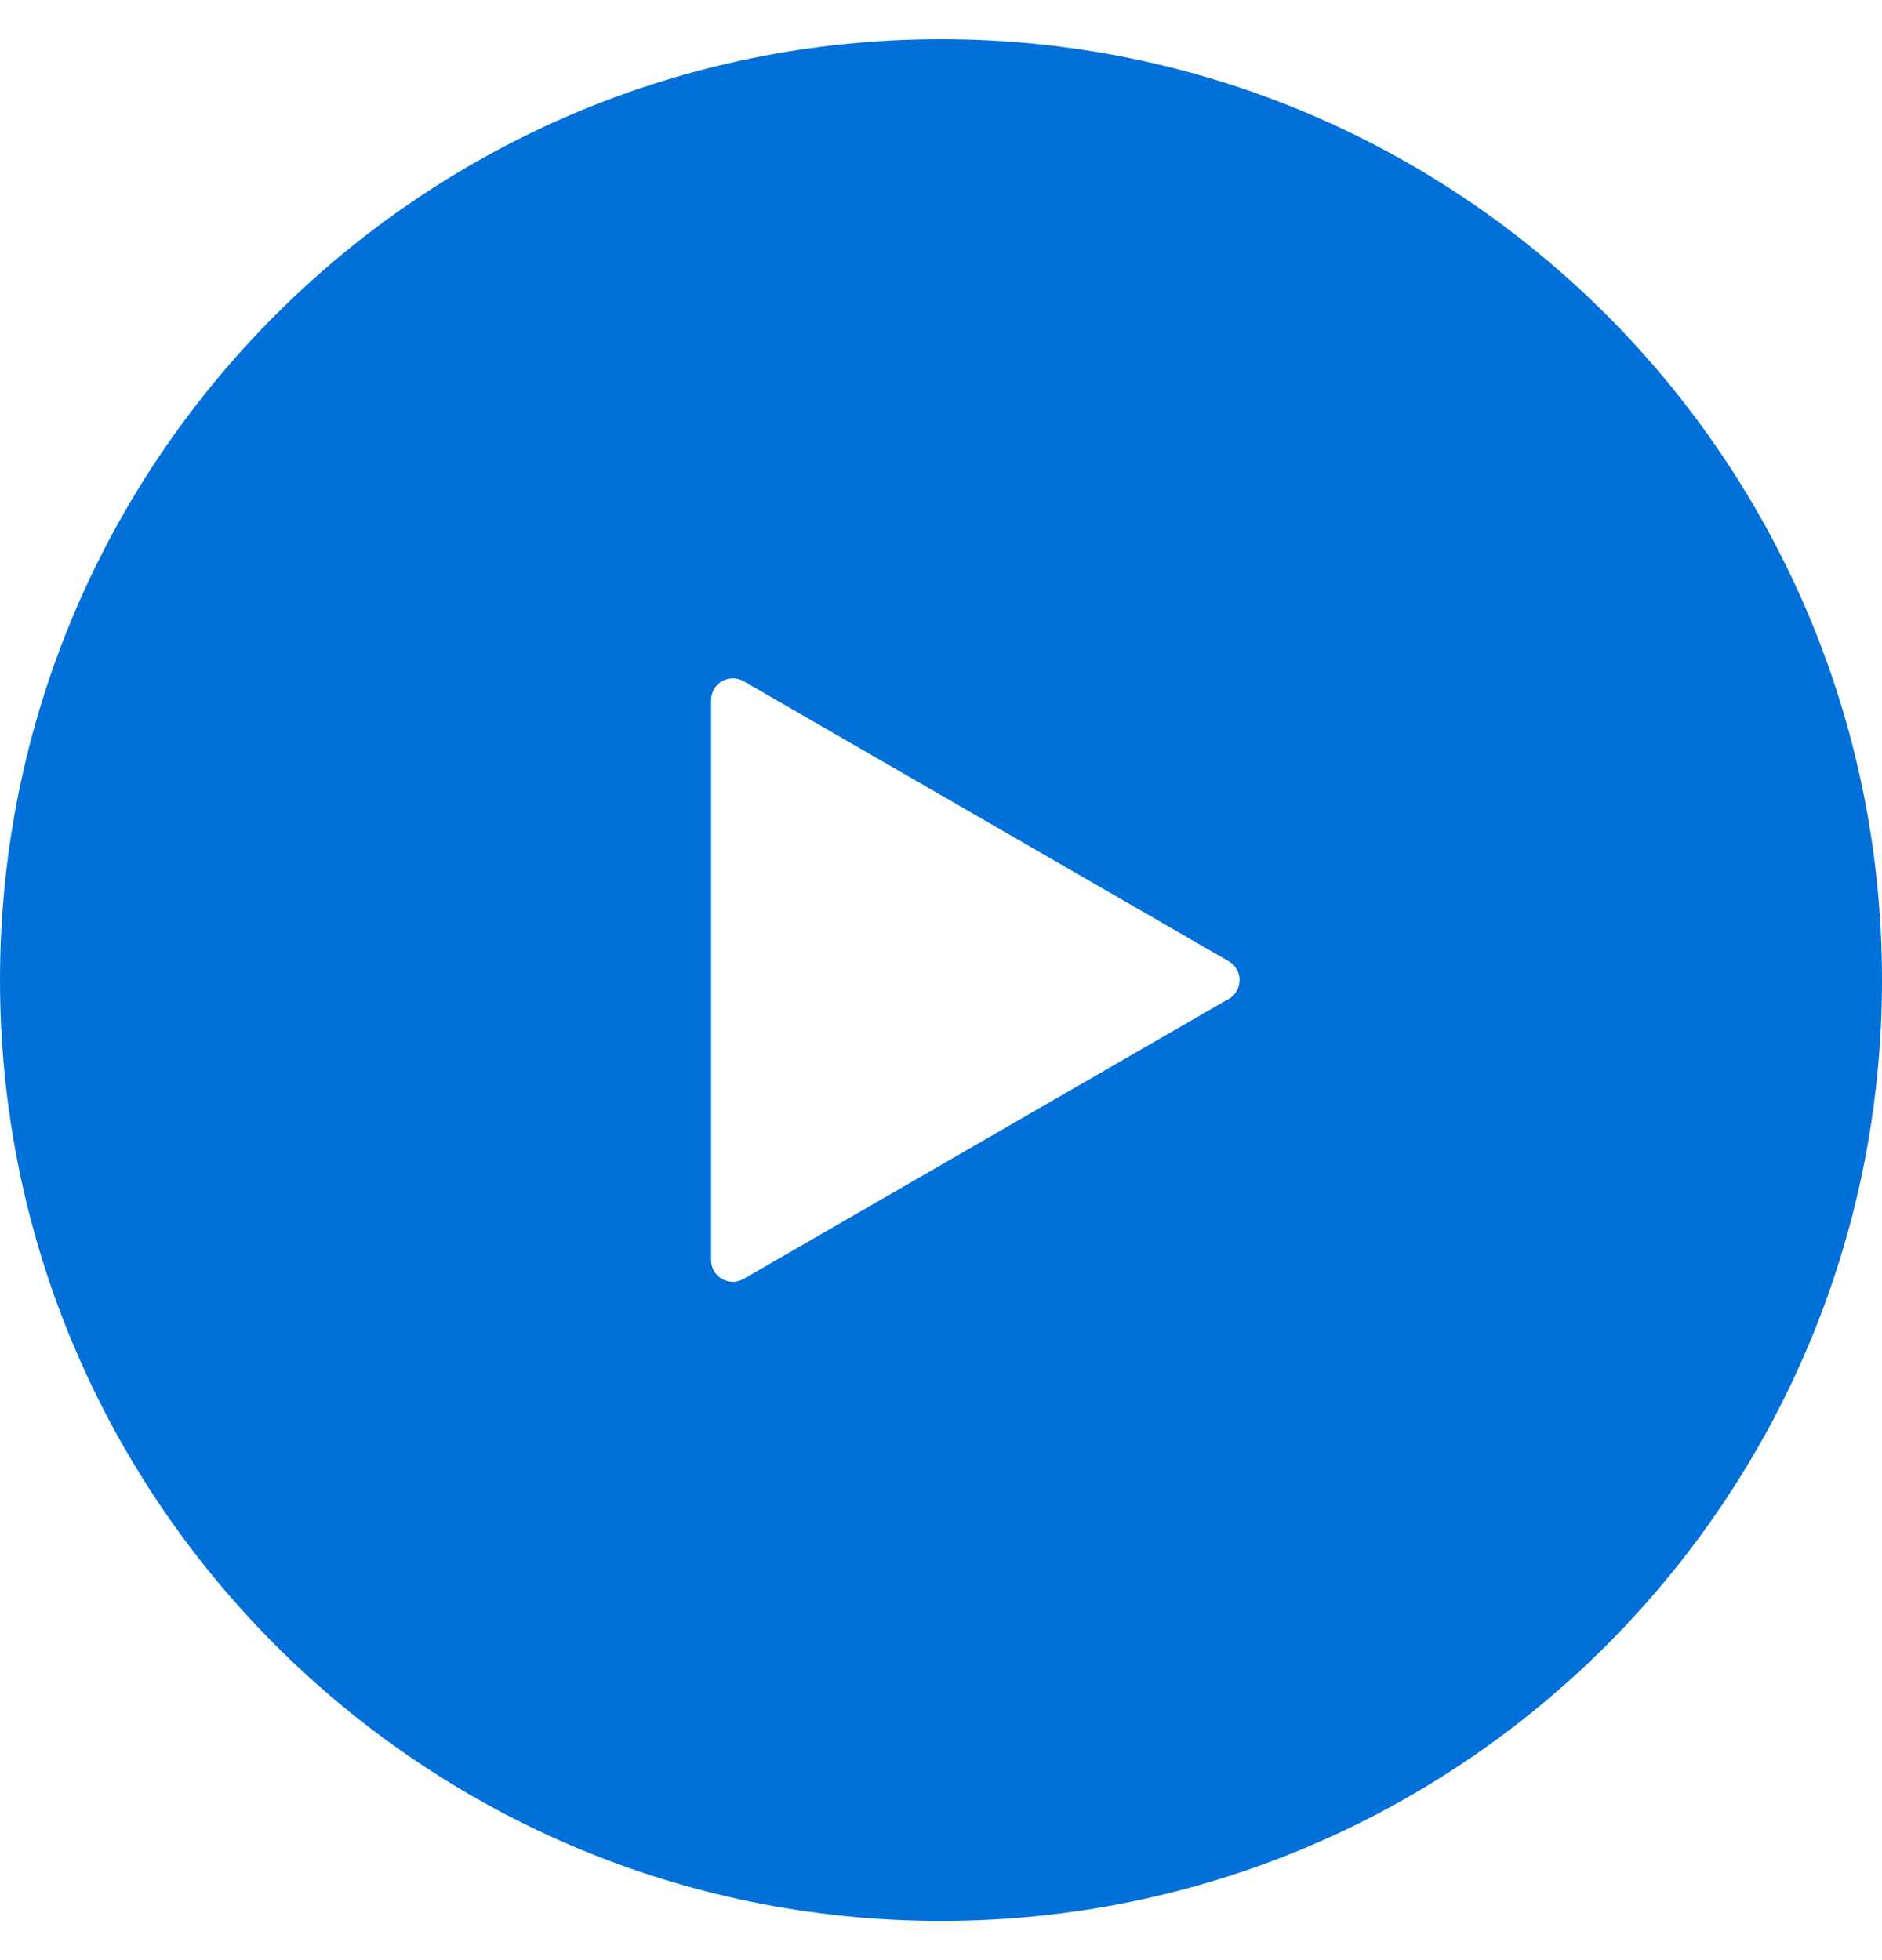 <svg width="24" height="25" viewBox="0 0 24 25" fill="none" xmlns="http://www.w3.org/2000/svg">
<path d="M12 0.5C5.373 0.5 0 5.873 0 12.5C0 19.128 5.373 24.5 12 24.5C18.628 24.5 24 19.128 24 12.5C24 5.873 18.628 0.5 12 0.5ZM15.669 12.74L9.484 16.311C9.299 16.418 9.068 16.285 9.068 16.071V8.929C9.068 8.715 9.299 8.582 9.484 8.689L15.669 12.26C15.854 12.367 15.854 12.633 15.669 12.743V12.74Z" fill="#0170D9"/>
</svg>
